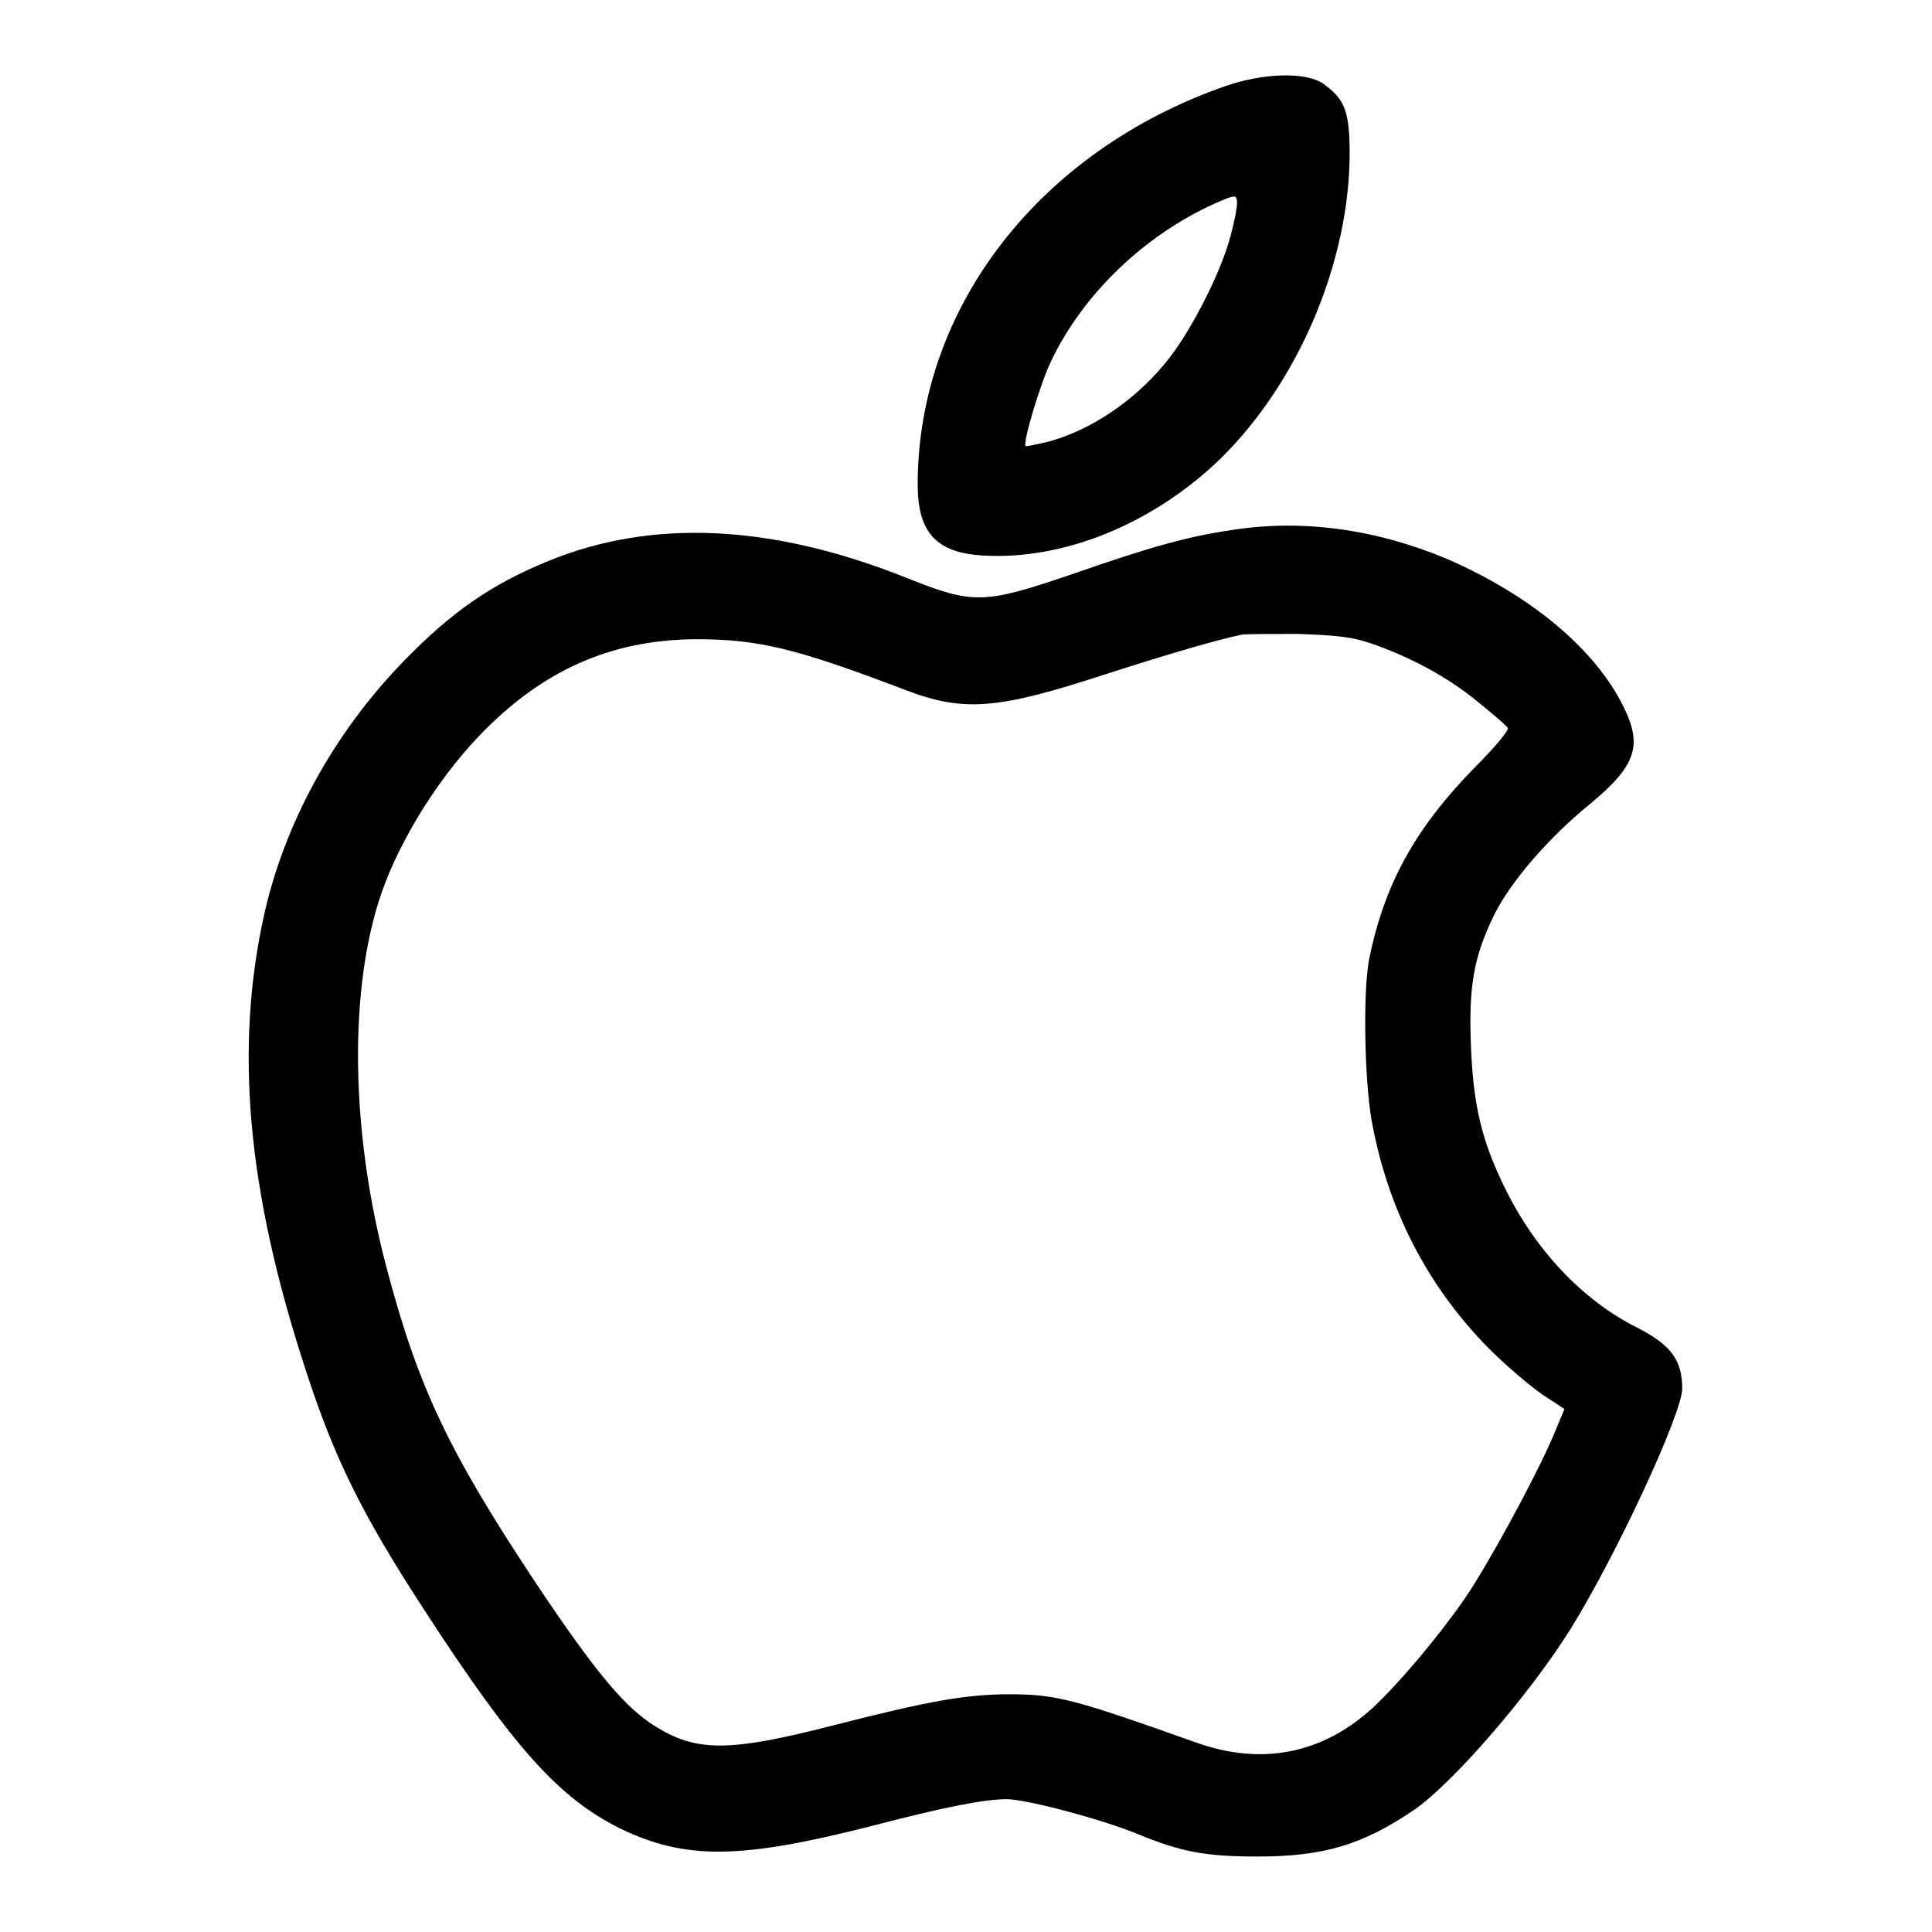 <?xml version="1.0" encoding="utf-8"?>
<!-- Svg Vector Icons : http://www.onlinewebfonts.com/icon -->
<!DOCTYPE svg PUBLIC "-//W3C//DTD SVG 1.1//EN" "http://www.w3.org/Graphics/SVG/1.1/DTD/svg11.dtd">
<svg version="1.1" xmlns="http://www.w3.org/2000/svg" xmlns:xlink="http://www.w3.org/1999/xlink" x="0px" y="0px" viewBox="0 0 256 256" enable-background="new 0 0 256 256" xml:space="preserve">
<g><g><g><path fill="#000000" d="M162.4,11.4c-24.7,8.6-40.8,29.4-40.8,52.8c0,6.3,2.4,9,8.5,9.4c10.8,0.7,22.7-4.2,31.6-12.8c10.9-10.7,17.7-27.6,17.1-42.4c-0.2-4.1-0.9-5.5-3.6-7.4C172.8,9.5,167.3,9.7,162.4,11.4z M163.1,31.1c-1.2,4.7-4.9,12-7.9,16c-4.2,5.6-10.6,10-16.6,11.5c-1.4,0.3-2.6,0.6-2.7,0.5c-0.4-0.4,1.9-8.2,3.4-11.3c4.2-8.8,12.3-16.6,21.6-20.8c2.7-1.2,2.9-1.2,3-0.4C164,27.2,163.6,29.2,163.1,31.1z"/><path fill="#000000" d="M162.8,70.3c-5.4,0.8-10.5,2.2-20.5,5.7c-12,4.1-13.3,4.1-22.1,0.6c-18-7.2-33.9-7.9-47.7-2.2c-7.5,3.1-12.7,6.7-19.1,13.3c-9.2,9.5-15.7,21.4-18.4,33.5c-3.9,17.6-2.3,36.4,5.4,60c3.9,12.1,7.6,19.5,15.8,32.1c12,18.5,17.9,24.9,25.8,28.9c8.8,4.3,16.1,4.2,33.7-0.3c9.2-2.4,14.7-3.5,17.7-3.5c2.6,0,12.7,2.7,17.3,4.6c5.8,2.4,9.1,3,15.9,3c8.7,0,13.9-1.5,20.8-6.2c5.1-3.5,15.4-15.4,20.8-24.1c6-9.7,14.7-28.4,14.7-31.7c0-3.8-1.5-5.8-6-8.1c-7.2-3.6-13.5-10.3-17.5-18.5c-3-6.1-4.2-10.8-4.5-19c-0.3-7.8,0.4-11.7,3.1-17.2c2.2-4.4,7.1-10.1,12.6-14.6c6.2-5.1,7.1-7.8,4.5-13c-3.8-7.7-12.4-14.8-23.5-19.6C182.2,70.1,172.4,68.7,162.8,70.3z M181.5,85.2c5.3,1.8,10.3,4.5,14.2,7.7c2.1,1.7,4,3.3,4.1,3.6c0.1,0.3-1.7,2.5-4.1,4.9c-8.2,8.3-12.3,15.8-14.3,25.8c-0.8,4.3-0.6,15.5,0.3,21c2.1,11.9,7.4,22.2,15.6,30.5c2.3,2.3,5.5,5,7.1,6.1l2.9,1.9l-1.5,3.6c-2.5,5.8-8.8,17.3-11.7,21.5c-3.6,5.2-8.7,11.2-12.1,14.4c-6.7,6.2-14.8,7.8-23.5,4.7c-16-5.7-18.5-6.4-24.7-6.4c-5.8,0-10.8,0.9-23.3,4.1c-14.4,3.7-18.6,3.6-24.5-0.4c-3.6-2.5-7.5-7.2-14.9-18.3c-11.7-17.6-15.7-26.1-19.9-42c-4.6-17.4-5-35.5-1.1-48.2c2.2-7.2,7.4-15.9,13.3-22.1c8.3-8.7,17.4-12.8,28.7-12.9c8.3,0,13.1,1.1,27.8,6.7c7.8,3,12.3,2.6,26.4-2c8.7-2.8,14.9-4.6,18.2-5.3c0.6-0.1,4.1-0.1,7.6-0.1C177.3,84.2,179.1,84.4,181.5,85.2z"/></g></g></g>
</svg>